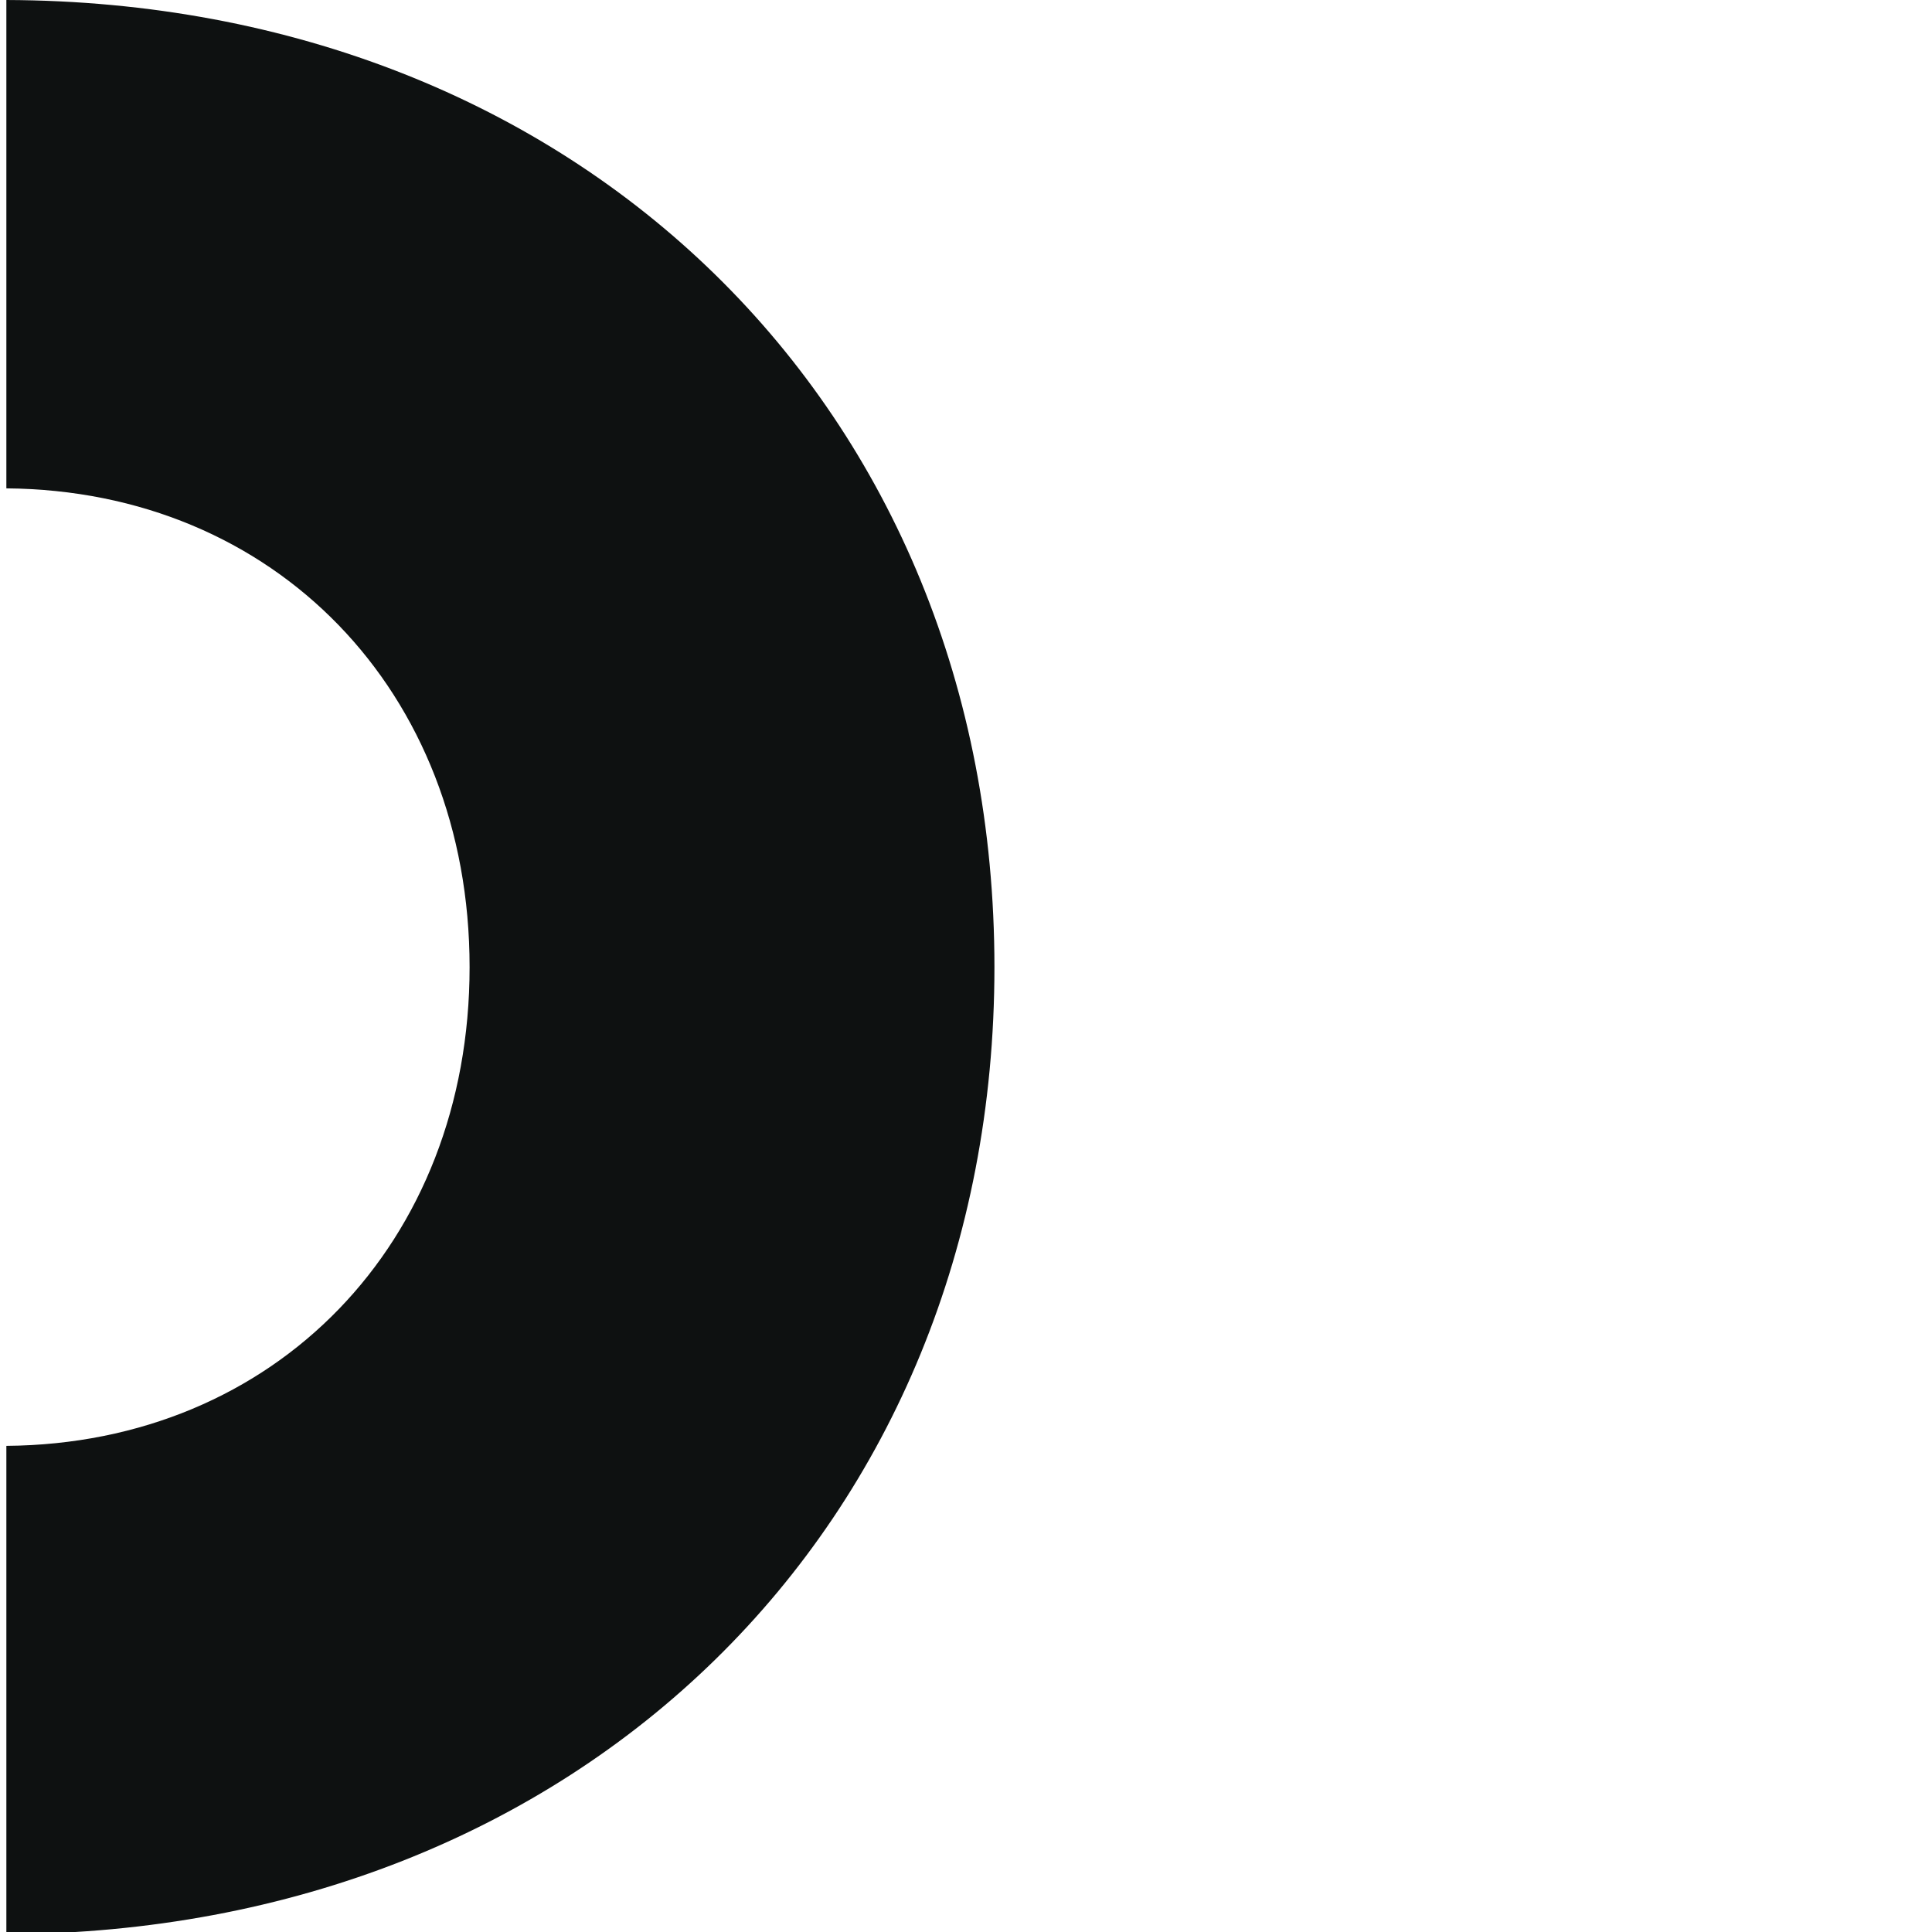 <svg width="102" height="102" viewBox="0 0 102 102" fill="none" xmlns="http://www.w3.org/2000/svg">
<g clip-path="url(#clip0_334_26481)">
<path fill-rule="evenodd" clip-rule="evenodd" d="M0.231 102.118C0.192 102.118 0.154 102.118 0.115 102.118C0.077 102.118 0.038 102.118 -3.81469e-06 102.118L0.231 102.118ZM0.336 102.118C30.586 102.014 52.501 80.571 52.501 51.059C52.501 21.547 30.586 0.104 0.336 -0L0.336 25.783C14.504 25.893 24.792 36.501 24.792 51.059C24.792 65.617 14.535 76.225 0.336 76.334L0.336 102.118Z" fill="#0E1111"/>
</g>
<defs>
<clipPath id="clip0_334_26481">
<rect width="102" height="102" fill="white" transform="translate(0 -0)"/>
</clipPath>
</defs>
</svg>
